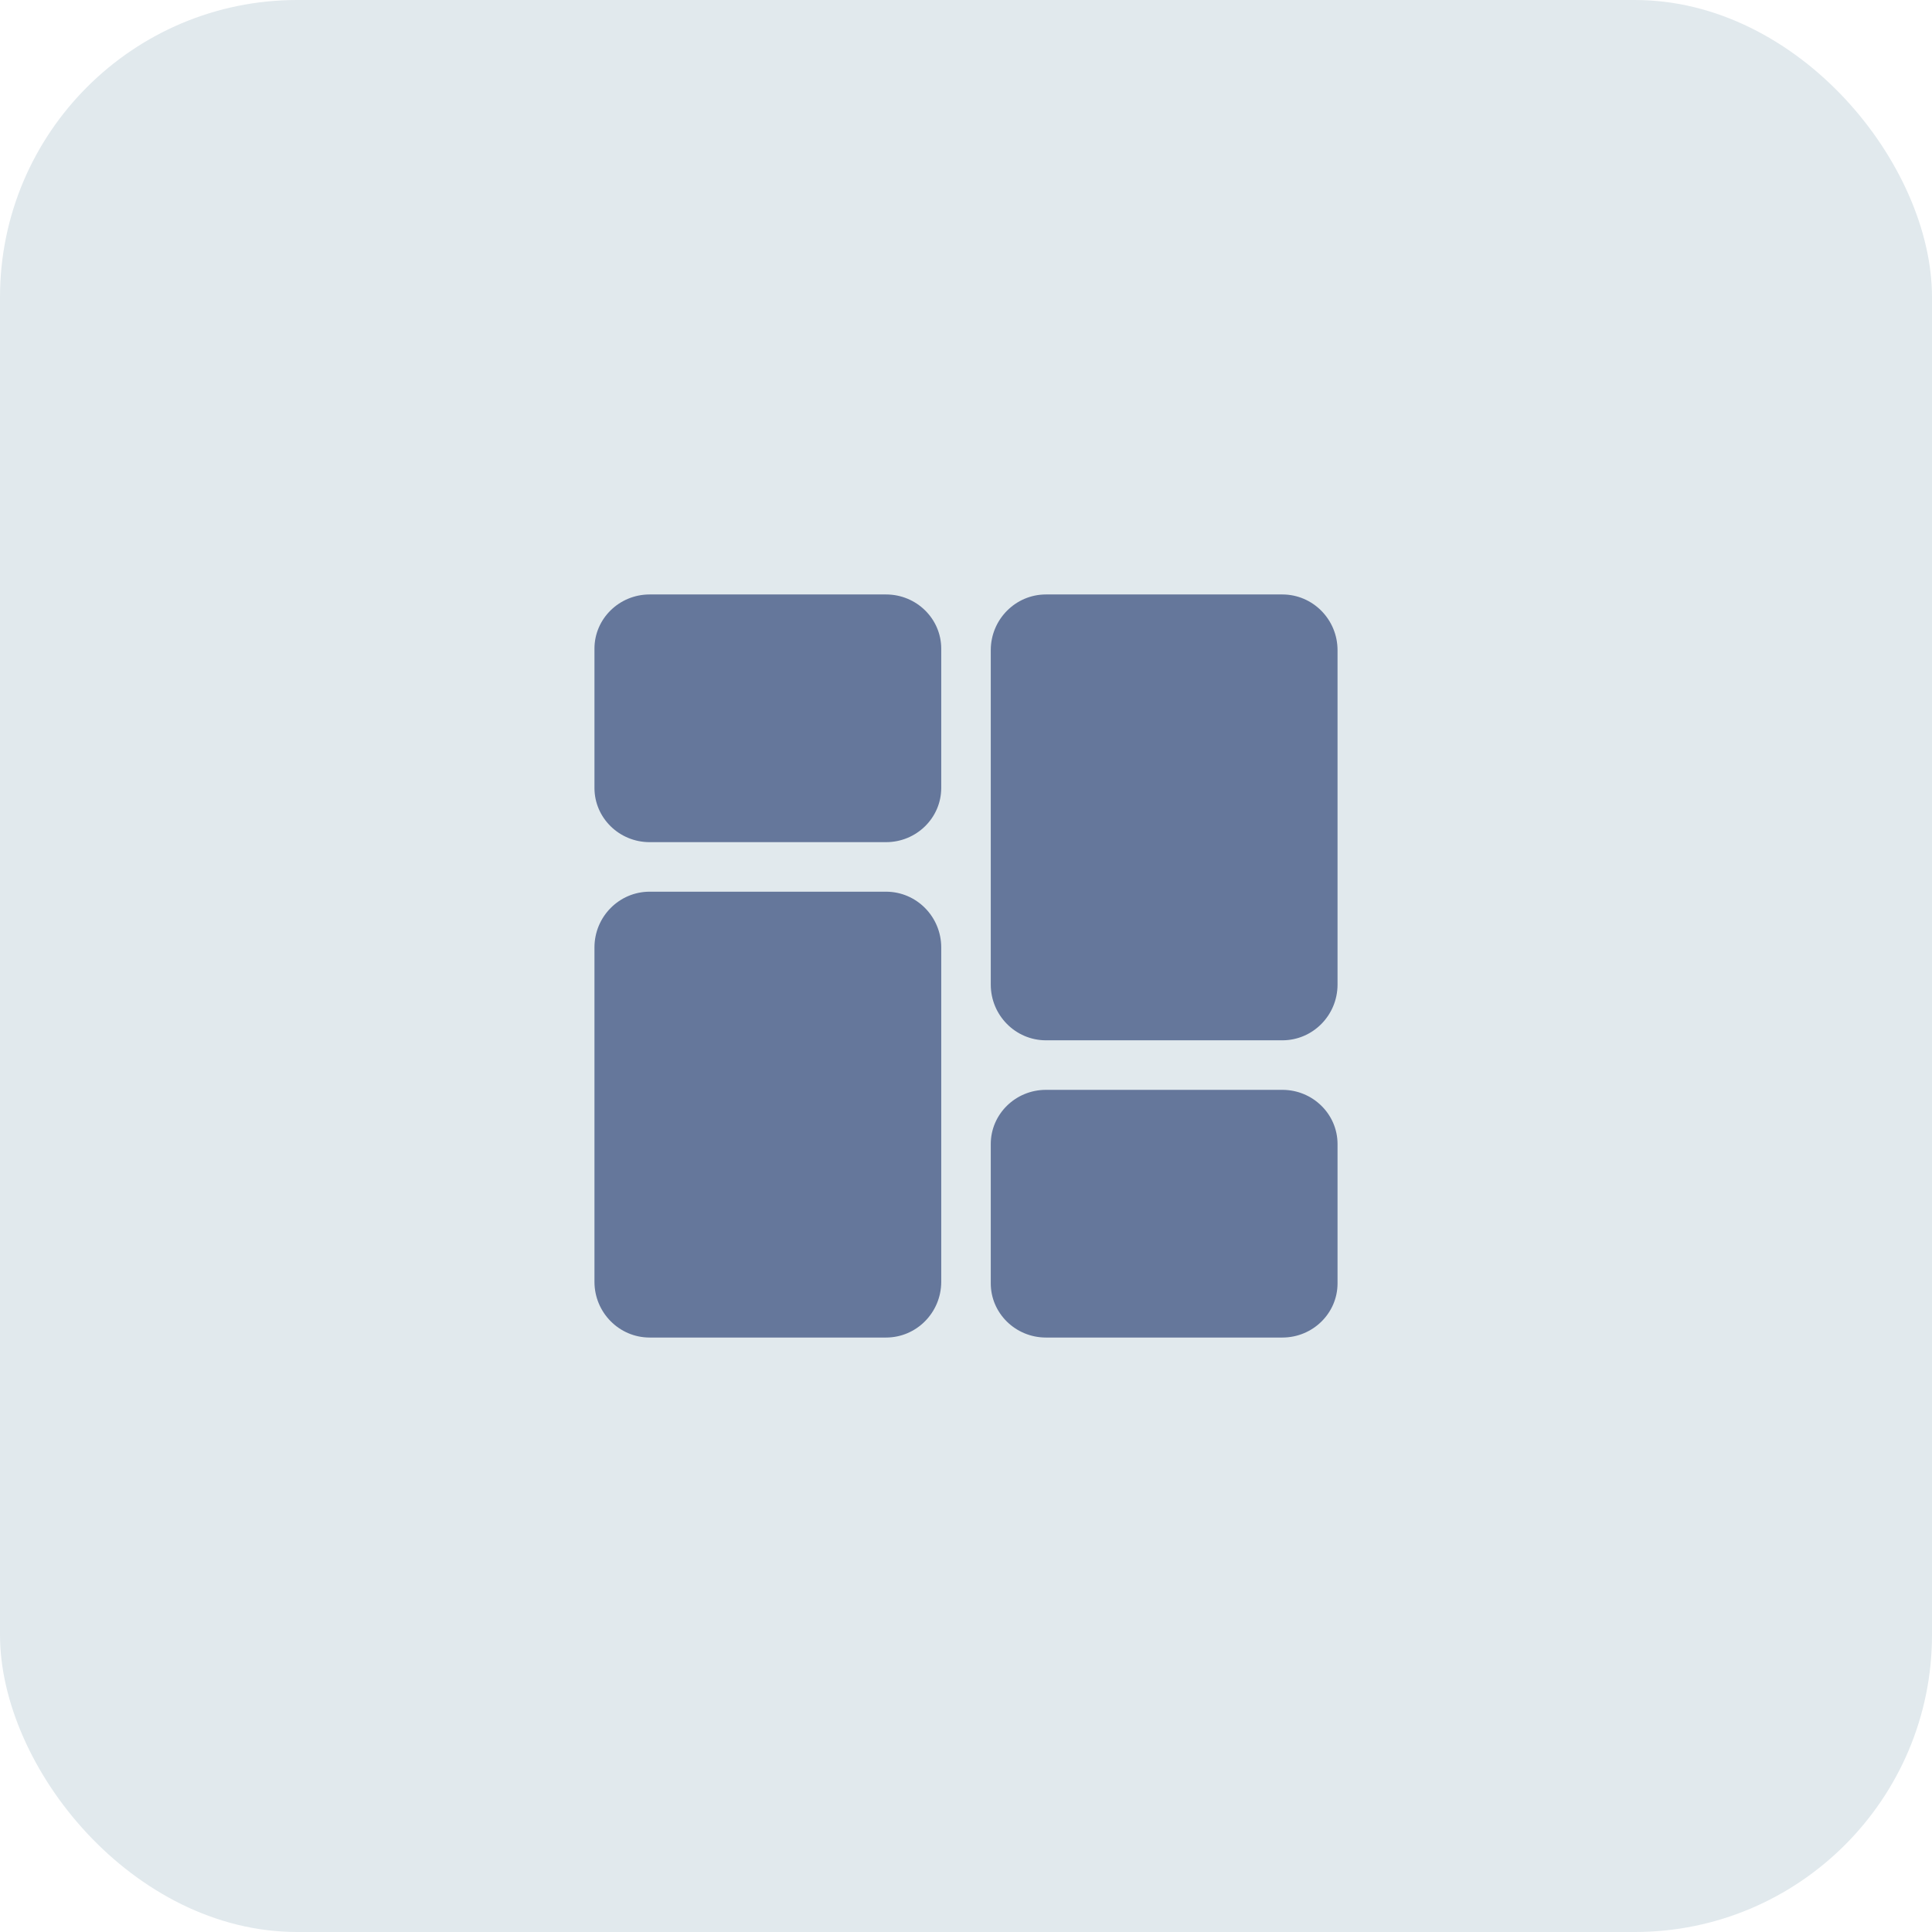 <?xml version="1.0" encoding="UTF-8"?>
<svg xmlns="http://www.w3.org/2000/svg" width="78" height="78" viewBox="0 0 78 78" fill="none">
  <g clip-path="url(#clip0_319_76)">
    <rect width="78" height="78" rx="12" fill="#E1E9ED"></rect>
    <path d="M35.773 24H26.227C24.999 24 24 24.981 24 26.187V31.812C24 33.019 24.999 34 26.227 34H35.773C37.001 34 38 33.019 38 31.812V26.187C38 24.981 37.001 24 35.773 24Z" fill="#65779B"></path>
    <path d="M35.773 36H26.227C24.999 36 24 37.009 24 38.25V51.75C24 52.991 24.999 54 26.227 54H35.773C37.001 54 38 52.991 38 51.75V38.25C38 37.009 37.001 36 35.773 36Z" fill="#65779B"></path>
    <path d="M51.773 44H42.227C40.999 44 40 44.981 40 46.188V51.813C40 53.019 40.999 54 42.227 54H51.773C53.001 54 54 53.019 54 51.813V46.188C54 44.981 53.001 44 51.773 44Z" fill="#65779B"></path>
    <path d="M51.773 24H42.227C40.999 24 40 25.009 40 26.25V39.75C40 40.991 40.999 42 42.227 42H51.773C53.001 42 54 40.991 54 39.75V26.25C54 25.009 53.001 24 51.773 24Z" fill="#65779B"></path>
  </g>
  <defs>
    <clipPath id="clip0_319_76">
      <rect width="78" height="78" fill="white"></rect>
    </clipPath>
  </defs>
</svg>
